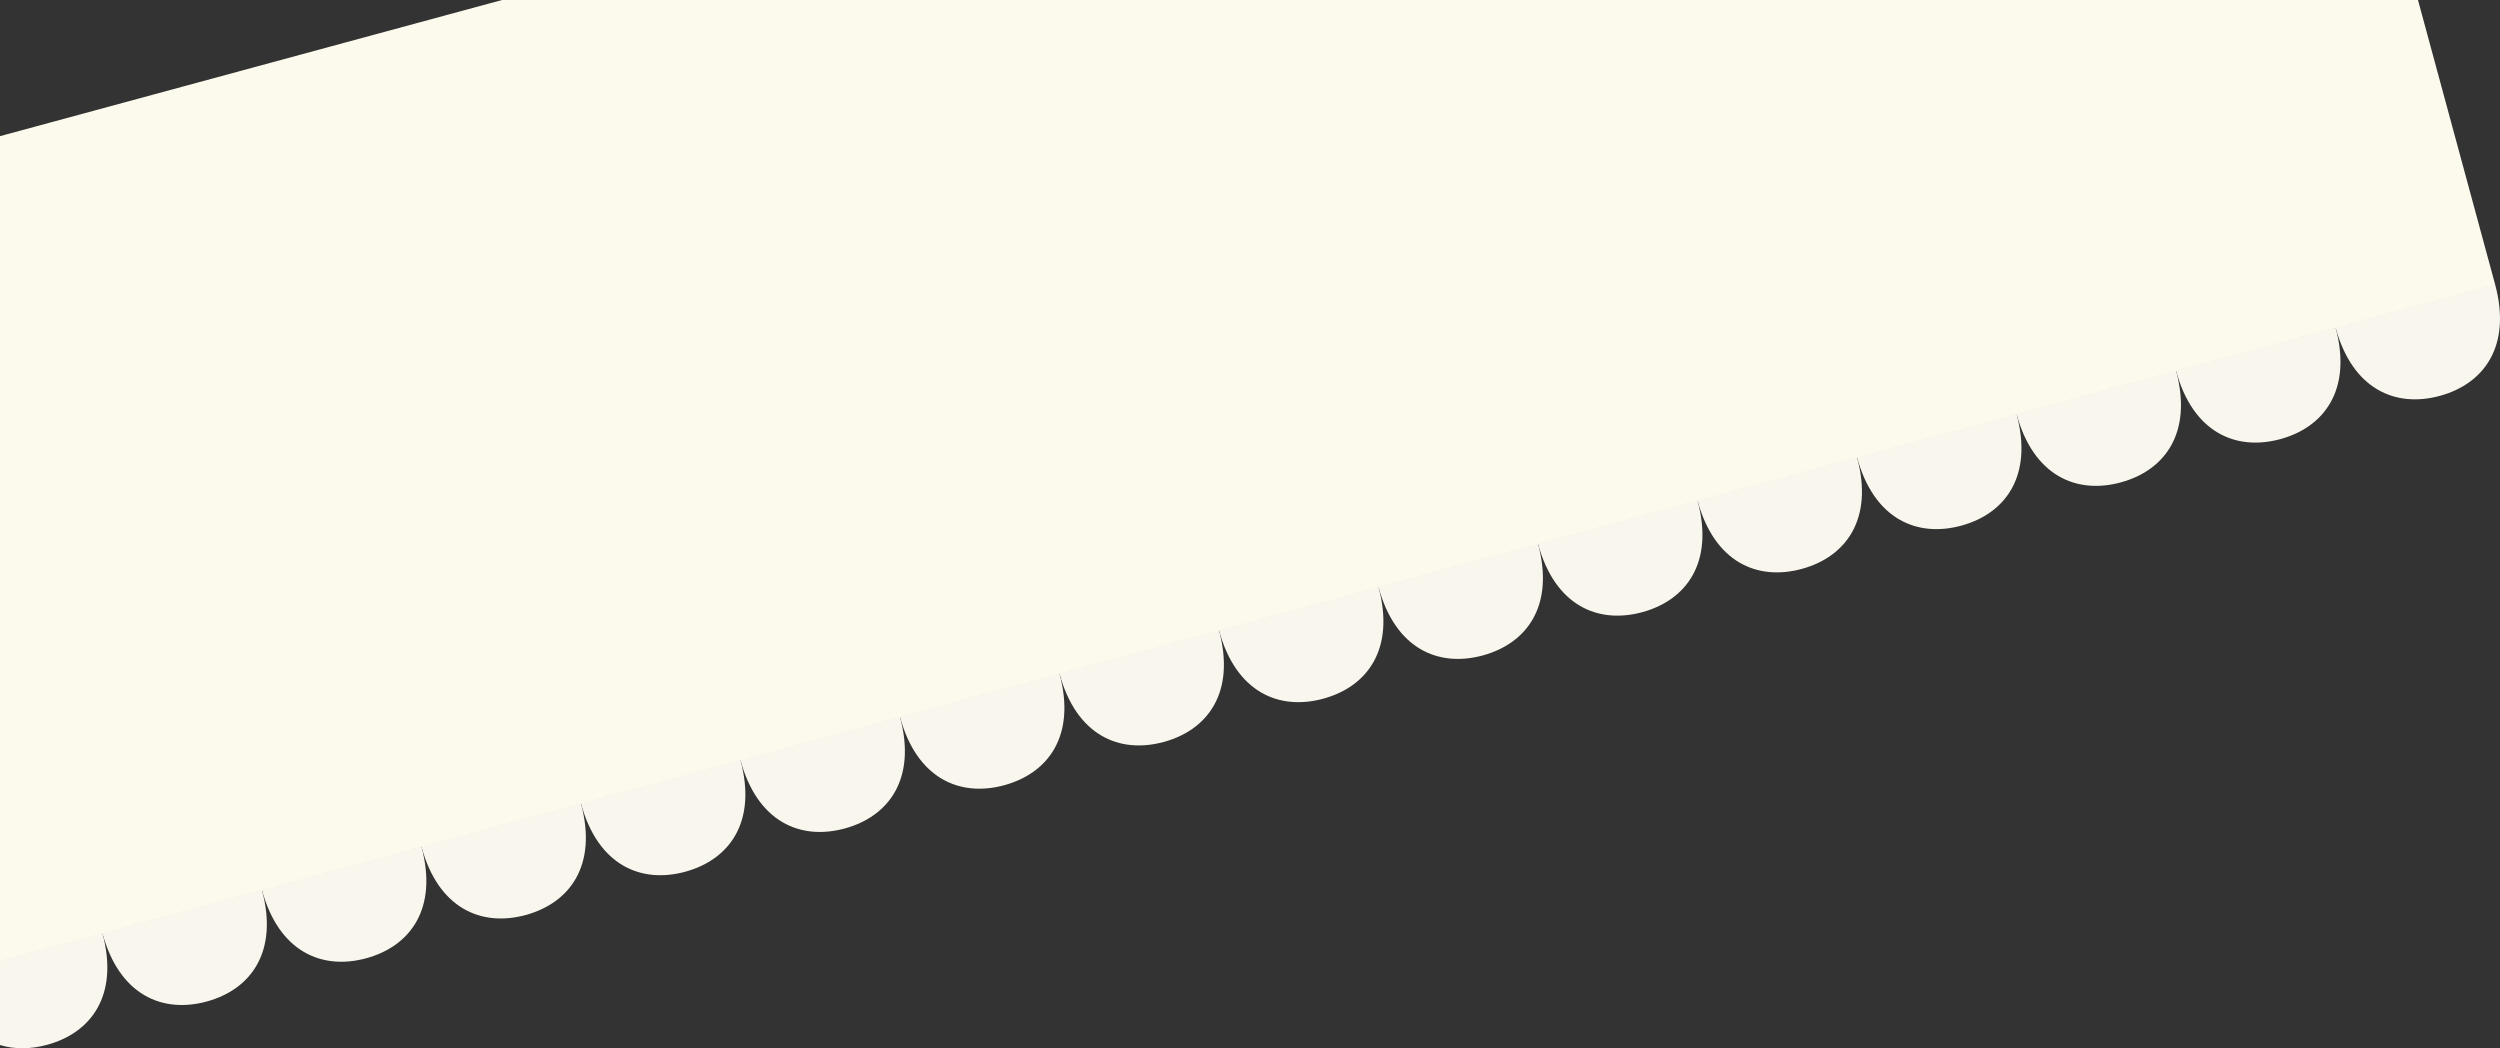 <?xml version="1.0" encoding="UTF-8"?><svg id="_レイヤー_2" xmlns="http://www.w3.org/2000/svg" viewBox="0 0 709.642 297.556"><rect x="0" y="0" width="709.642" height="297.556" fill="#333333" stroke="none"/><defs><style>.cls-1{fill:#f9f7ed;}.cls-2{fill:#fcf9ed;}</style></defs><g id="layer2"><g id="item"><g id="tarp"><g id="tent-left"><path class="cls-1" d="M692.534,112.376c12.502-3.391,20.492-14.049,15.699-31.72l-45.274,12.279c4.793,17.671,17.073,22.831,29.575,19.44Z"/><path class="cls-1" d="M647.256,124.656c12.502-3.391,20.492-14.049,15.699-31.72l-45.274,12.279c4.793,17.671,17.073,22.831,29.575,19.44Z"/><path class="cls-1" d="M601.978,136.936c12.502-3.391,20.492-14.049,15.699-31.72l-45.274,12.279c4.793,17.671,17.073,22.831,29.575,19.44Z"/><path class="cls-1" d="M556.7,149.216c12.502-3.391,20.492-14.049,15.699-31.72l-45.274,12.279c4.793,17.671,17.073,22.831,29.575,19.44Z"/><path class="cls-1" d="M511.422,161.497c12.502-3.391,20.492-14.049,15.699-31.72l-45.274,12.279c4.793,17.671,17.073,22.831,29.575,19.44Z"/><path class="cls-1" d="M466.143,173.777c12.502-3.391,20.492-14.049,15.699-31.72l-45.274,12.279c4.793,17.671,17.073,22.831,29.575,19.44Z"/><path class="cls-1" d="M420.865,186.057c12.502-3.391,20.492-14.049,15.699-31.72l-45.274,12.279c4.793,17.671,17.073,22.831,29.575,19.44Z"/><path class="cls-1" d="M375.587,198.337c12.502-3.391,20.492-14.049,15.699-31.72l-45.274,12.279c4.793,17.671,17.073,22.831,29.575,19.44Z"/><path class="cls-1" d="M330.309,210.618c12.502-3.391,20.492-14.049,15.699-31.72l-45.274,12.279c4.793,17.671,17.073,22.831,29.575,19.44Z"/><path class="cls-1" d="M285.031,222.898c12.502-3.391,20.492-14.049,15.699-31.72l-45.274,12.279c4.793,17.671,17.073,22.831,29.575,19.44Z"/><path class="cls-1" d="M239.753,235.178c12.502-3.391,20.492-14.049,15.699-31.72l-45.274,12.279c4.793,17.671,17.073,22.831,29.575,19.44Z"/><path class="cls-1" d="M194.474,247.458c12.502-3.391,20.492-14.049,15.699-31.72l-45.274,12.279c4.793,17.671,17.073,22.831,29.575,19.44Z"/><path class="cls-1" d="M149.196,259.738c12.502-3.391,20.492-14.049,15.699-31.72l-45.274,12.279c4.793,17.671,17.073,22.831,29.575,19.44Z"/><path class="cls-1" d="M103.918,272.019c12.502-3.391,20.492-14.049,15.699-31.72l-45.274,12.279c4.793,17.671,17.073,22.831,29.575,19.44Z"/><path class="cls-1" d="M58.64,284.299c12.502-3.391,20.492-14.049,15.699-31.72l-45.274,12.279c4.793,17.671,17.073,22.831,29.575,19.44Z"/><path class="cls-1" d="M0,272.741v23.901c4.182,1.27,8.756,1.186,13.362-.063,12.502-3.391,20.492-14.049,15.699-31.72l-29.061,7.882Z"/><polygon class="cls-2" points="0 38.648 0 272.901 708.274 80.805 686.358 0 142.5 0 0 38.648"/></g></g></g></g></svg>